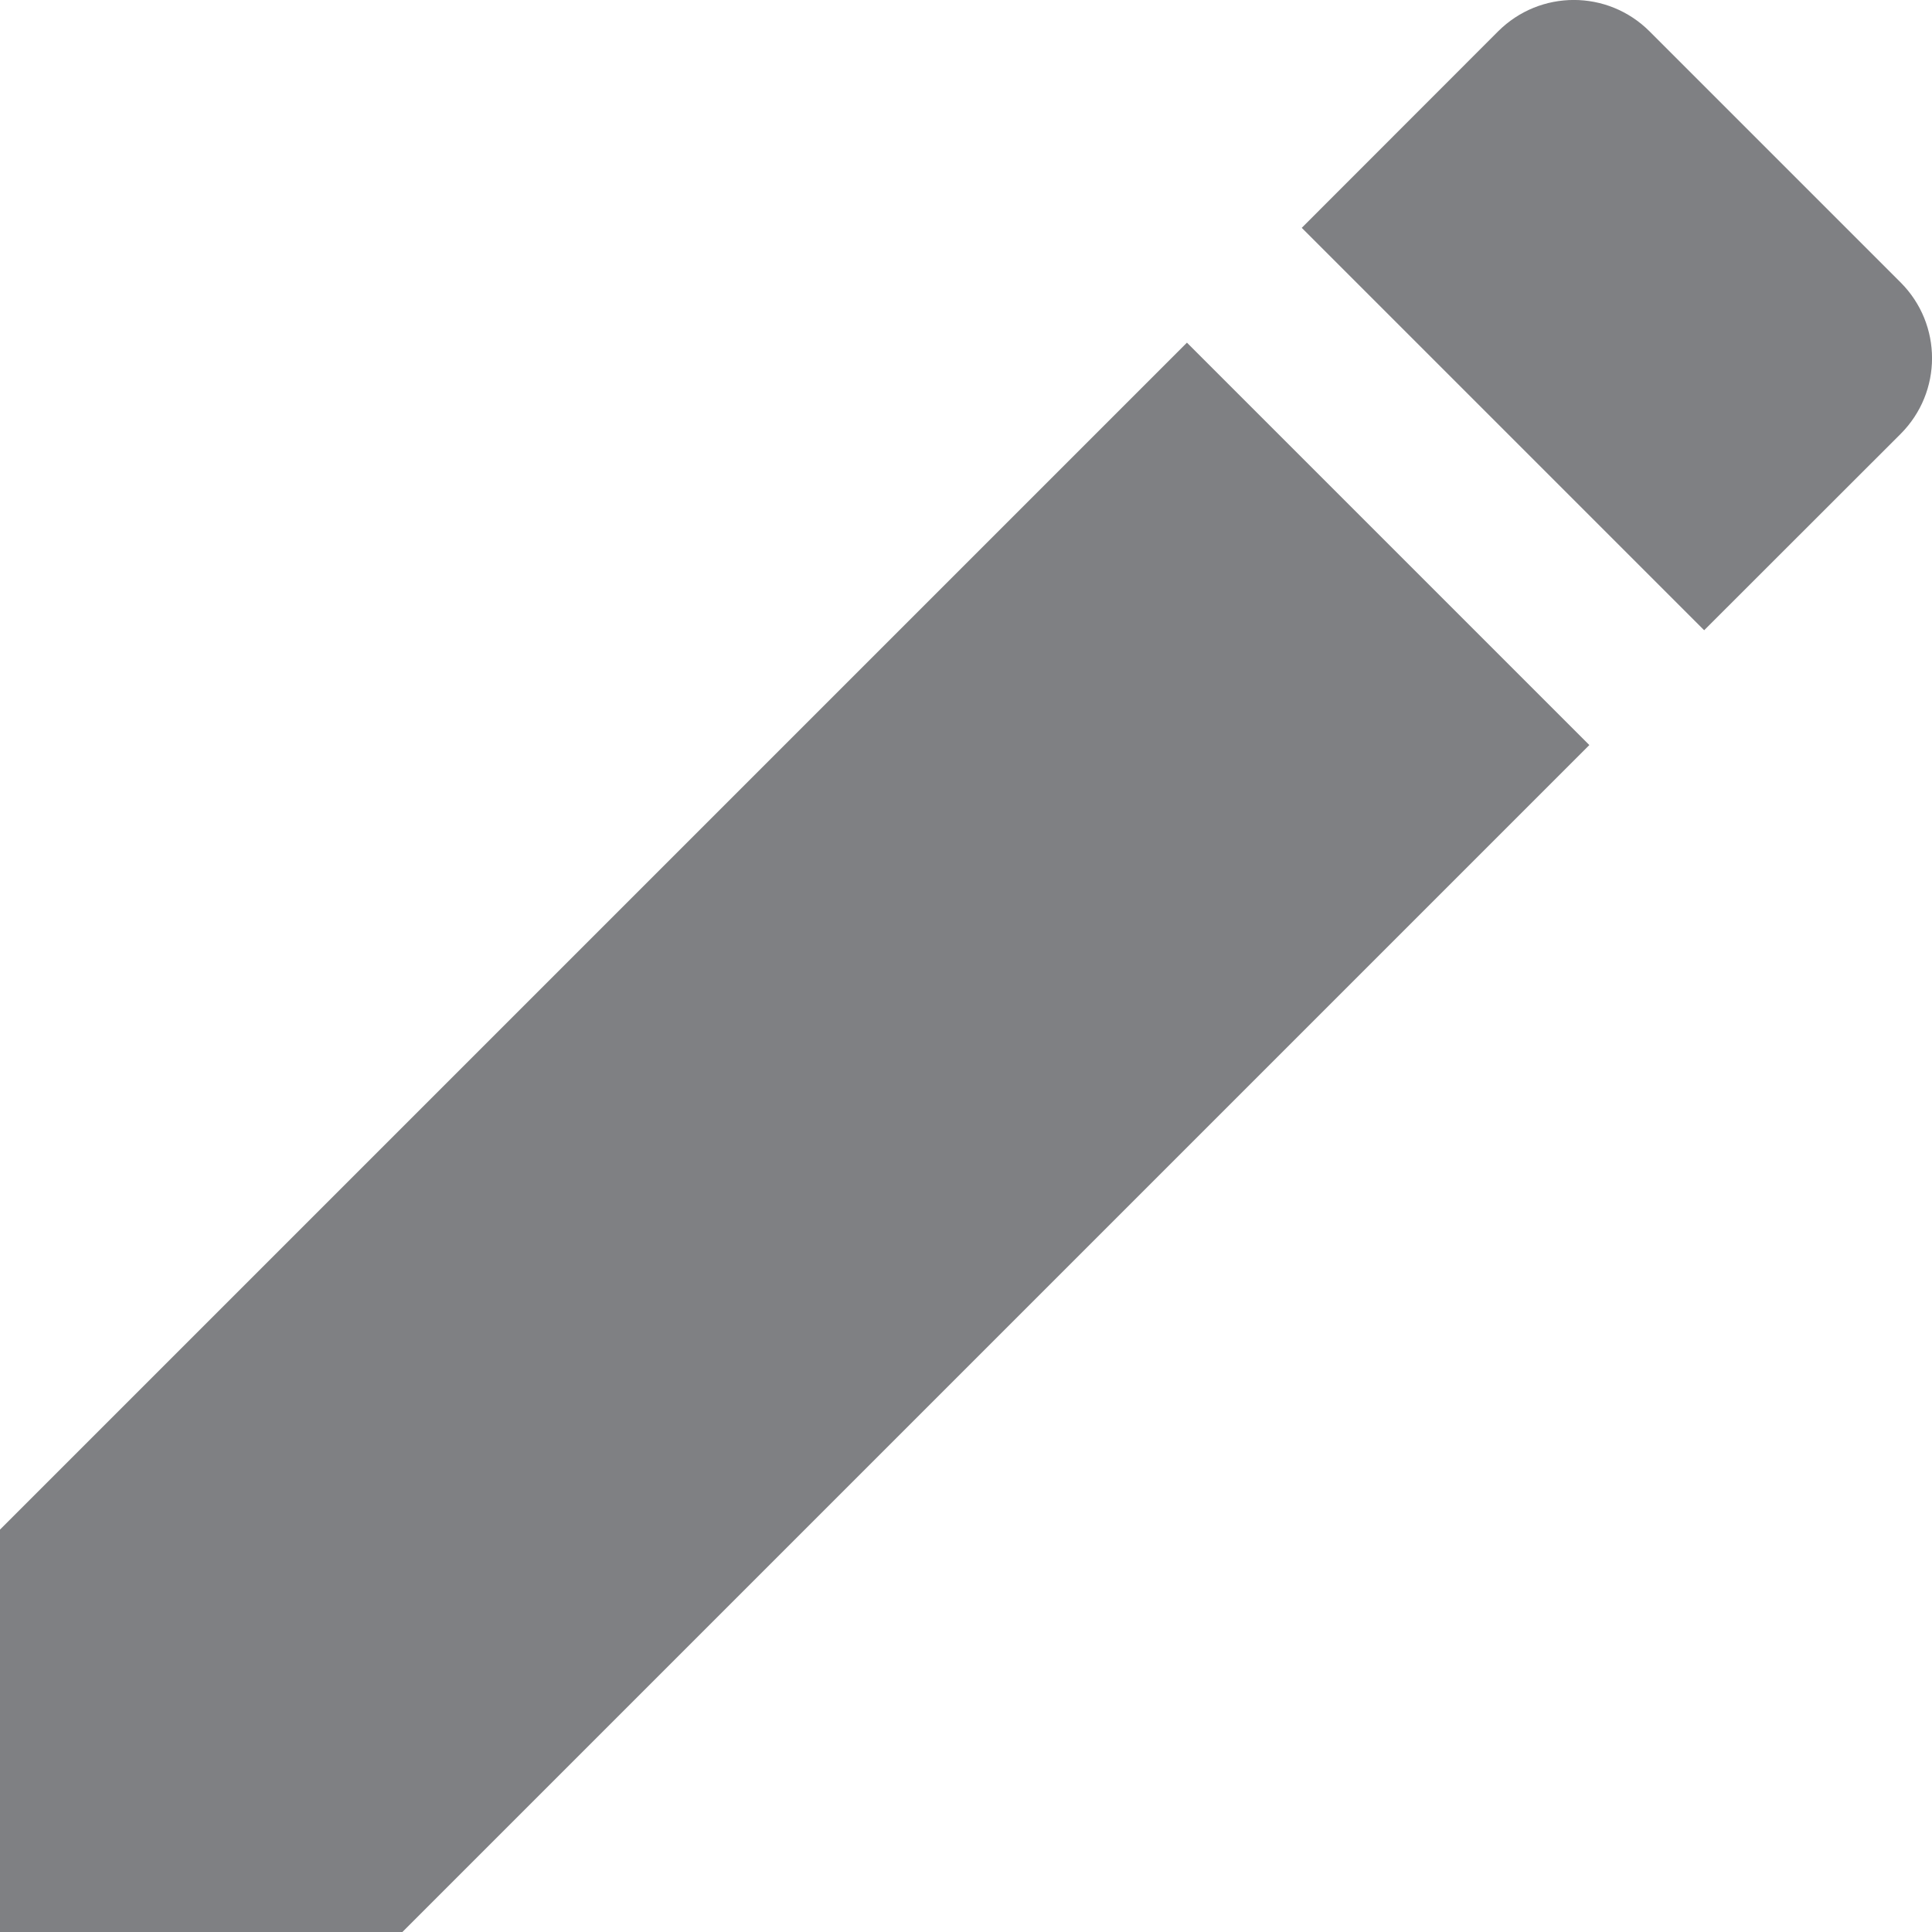 <svg width="14" height="14" viewBox="0 0 14 14" fill="none" xmlns="http://www.w3.org/2000/svg">
<path d="M0 11.084V14H2.916L11.517 5.399L8.601 2.483L0 11.084ZM13.773 3.144C14.076 2.84 14.076 2.351 13.773 2.047L11.953 0.227C11.649 -0.076 11.16 -0.076 10.856 0.227L9.433 1.651L12.349 4.567L13.773 3.144Z" fill="#7F8083"/>
</svg>
